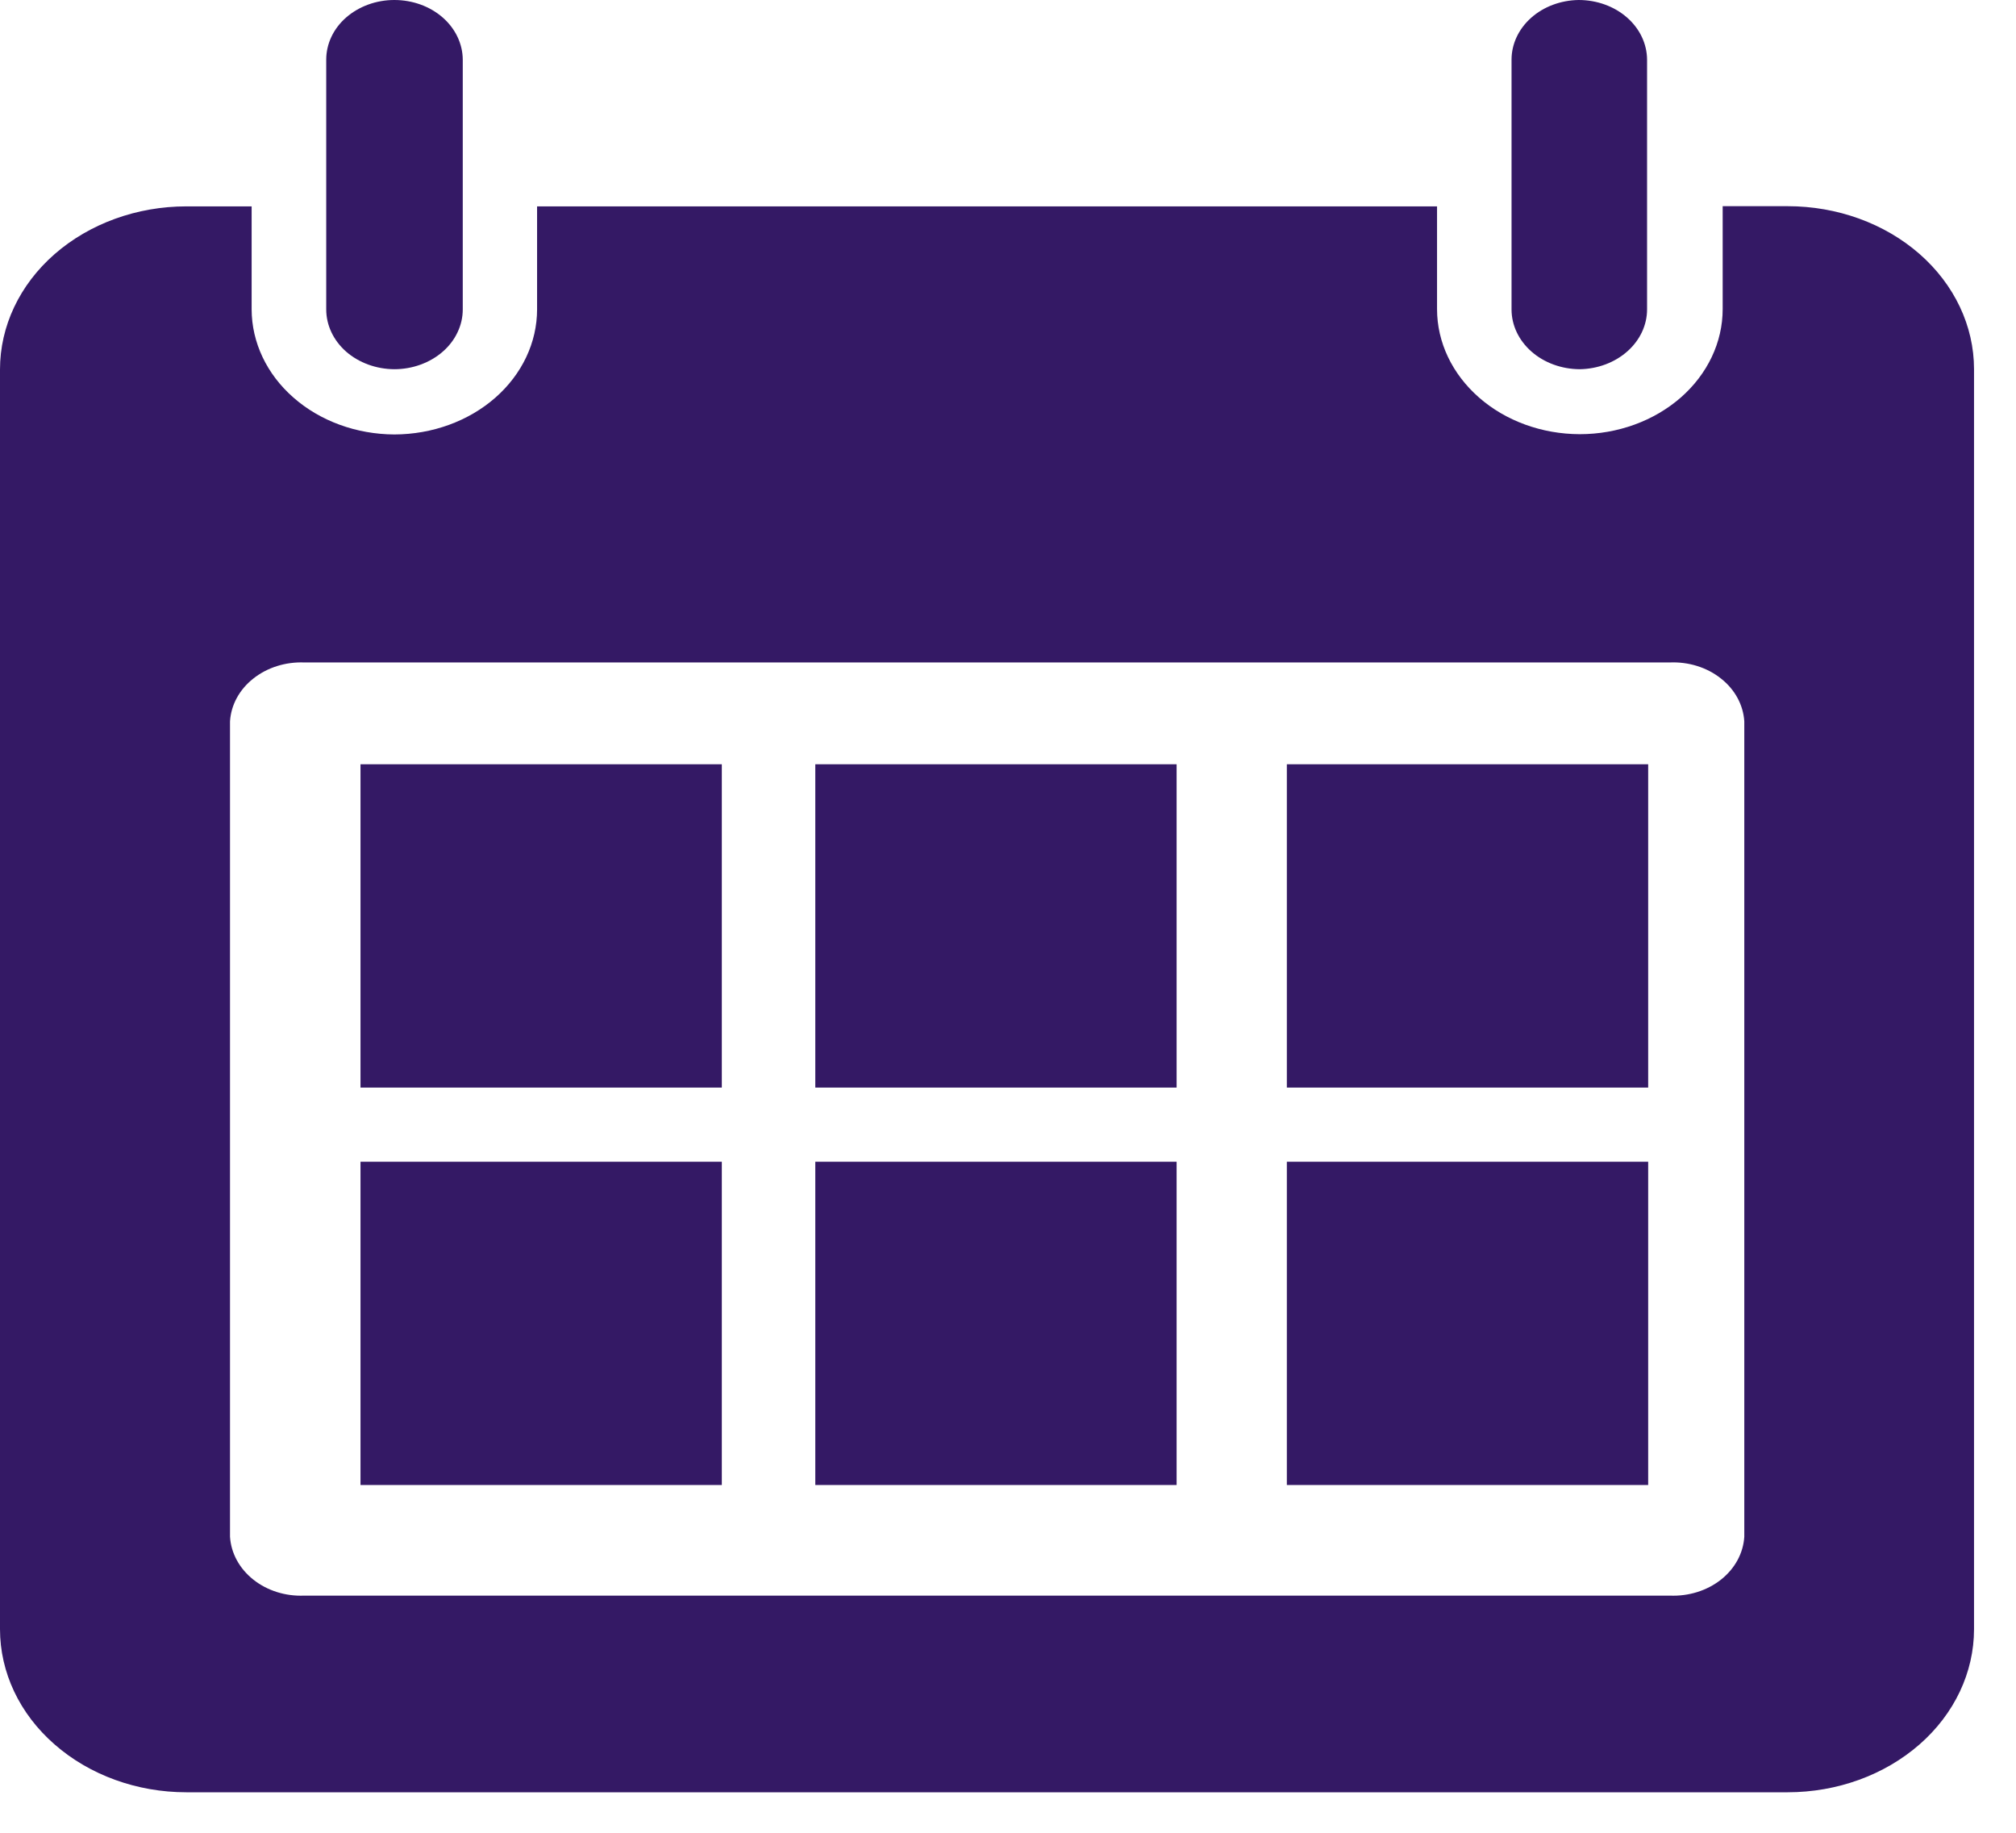 <svg width="22" height="20" viewBox="0 0 22 20" fill="none" xmlns="http://www.w3.org/2000/svg">
<path d="M2.034 2.252C1.494 2.252 0.977 2.44 0.596 2.773C0.214 3.107 0 3.56 0 4.032V17.778C0 18.25 0.214 18.703 0.596 19.036C0.977 19.37 1.494 19.558 2.034 19.558H19.508C20.048 19.558 20.565 19.37 20.947 19.036C21.328 18.703 21.542 18.25 21.542 17.778V4.029C21.542 3.557 21.328 3.105 20.947 2.771C20.565 2.437 20.048 2.25 19.508 2.25H18.799V3.373C18.799 3.735 18.634 4.082 18.342 4.338C18.049 4.594 17.653 4.738 17.239 4.738C16.826 4.737 16.43 4.593 16.139 4.337C15.847 4.081 15.682 3.735 15.682 3.373V2.252H5.861V3.376C5.861 3.737 5.697 4.084 5.405 4.34C5.113 4.596 4.717 4.74 4.303 4.741C3.89 4.739 3.494 4.595 3.203 4.339C2.911 4.084 2.747 3.737 2.746 3.376V2.252H2.034ZM3.321 7.229H18.221C18.427 7.22 18.628 7.283 18.78 7.404C18.933 7.524 19.024 7.693 19.035 7.872V16.769C19.024 16.949 18.933 17.117 18.78 17.238C18.628 17.358 18.427 17.421 18.221 17.412H3.321C3.116 17.421 2.916 17.358 2.764 17.237C2.612 17.116 2.521 16.948 2.51 16.769V7.872C2.521 7.693 2.612 7.525 2.764 7.405C2.916 7.284 3.116 7.221 3.321 7.229Z" fill="#341965"/>
<path d="M3.56 0.651V3.376C3.56 3.549 3.638 3.714 3.777 3.837C3.917 3.959 4.106 4.028 4.303 4.029C4.401 4.029 4.499 4.012 4.589 3.979C4.68 3.946 4.762 3.898 4.831 3.838C4.901 3.777 4.956 3.705 4.993 3.626C5.031 3.547 5.05 3.462 5.05 3.376V0.651C5.049 0.478 4.97 0.312 4.83 0.19C4.69 0.068 4.501 -1.30829e-06 4.303 0C4.106 0 3.917 0.069 3.777 0.191C3.638 0.313 3.56 0.478 3.56 0.651Z" fill="#341965"/>
<path d="M16.495 0.651V3.376C16.495 3.549 16.573 3.714 16.713 3.837C16.852 3.959 17.041 4.028 17.239 4.029C17.435 4.026 17.622 3.956 17.759 3.834C17.897 3.712 17.974 3.547 17.974 3.376V0.651C17.973 0.478 17.894 0.312 17.754 0.19C17.614 0.068 17.425 -1.30829e-06 17.227 0C17.032 0.003 16.846 0.072 16.709 0.194C16.572 0.316 16.495 0.48 16.495 0.651Z" fill="#341965"/>
<path d="M7.877 8.34H3.934V11.868H7.877V8.34Z" fill="#341965"/>
<path d="M12.84 8.34H8.897V11.868H12.84V8.34Z" fill="#341965"/>
<path d="M7.877 12.677H3.934V16.205H7.877V12.677Z" fill="#341965"/>
<path d="M12.84 12.677H8.897V16.205H12.84V12.677Z" fill="#341965"/>
<path d="M17.986 8.34H14.043V11.868H17.986V8.34Z" fill="#341965"/>
<path d="M17.986 12.677H14.043V16.205H17.986V12.677Z" fill="#341965"/>
</svg>
